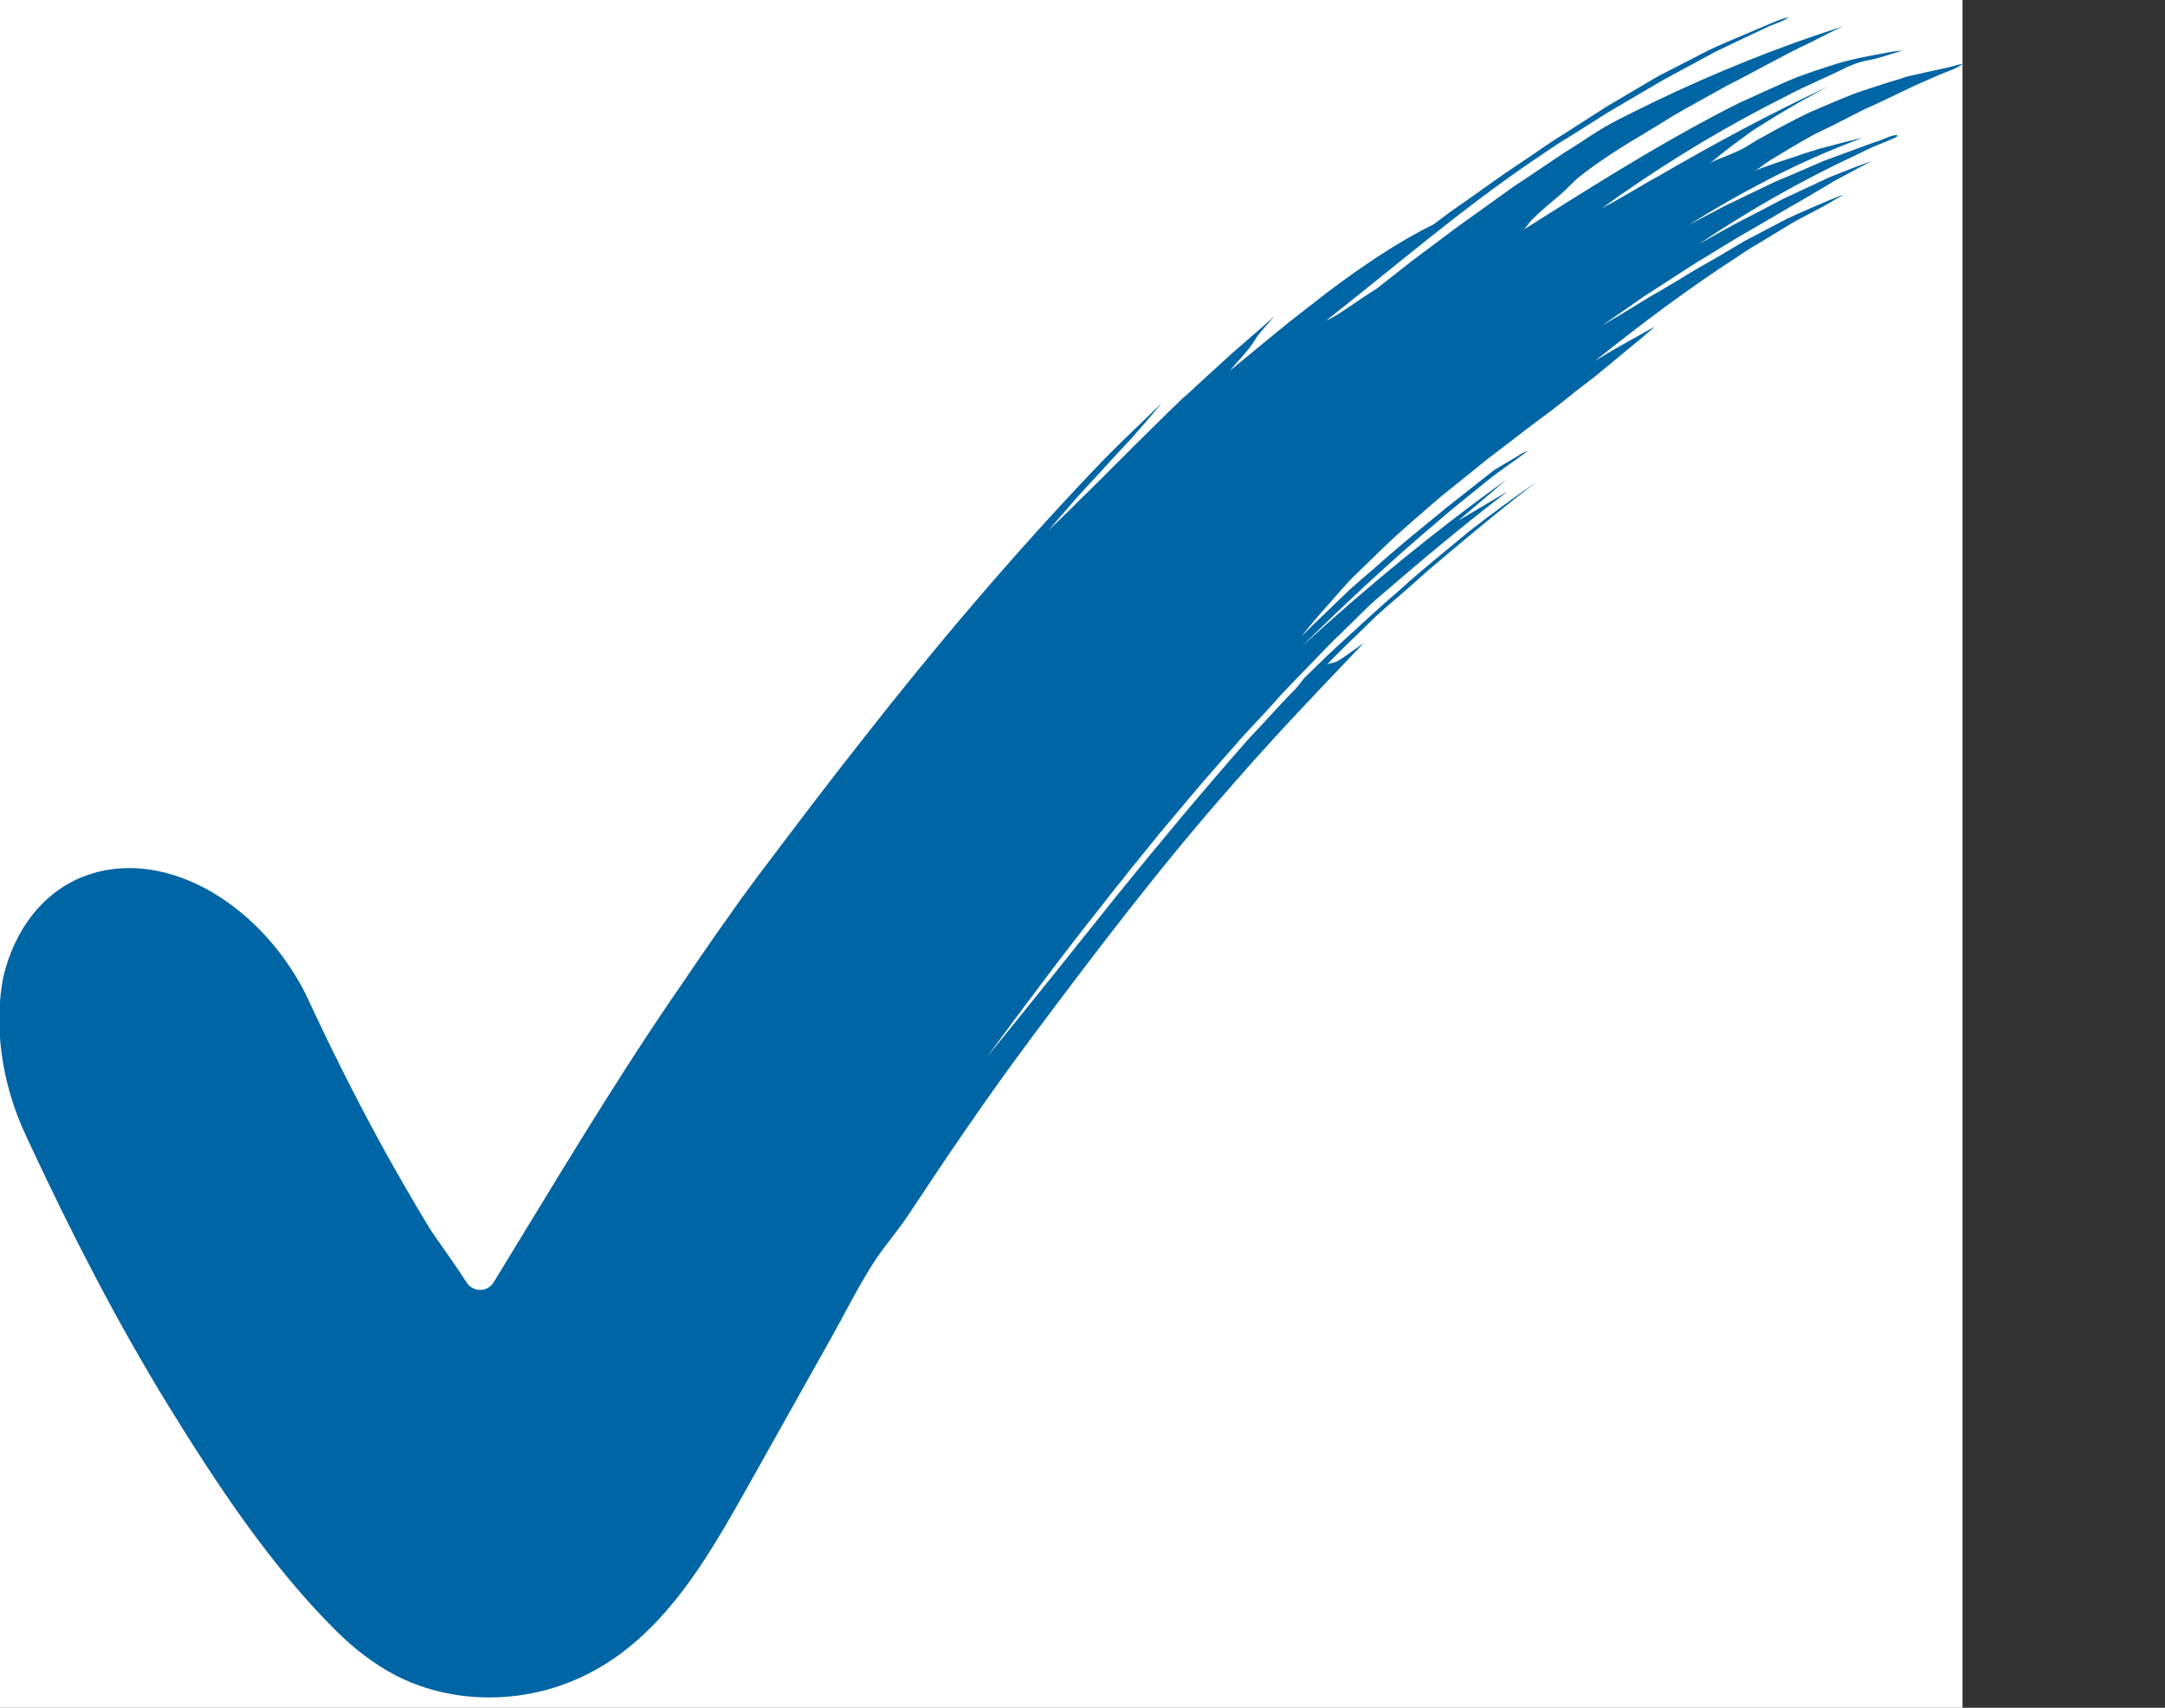 <?xml version="1.0" encoding="utf-8"?>
<!-- Generator: Adobe Illustrator 24.1.1, SVG Export Plug-In . SVG Version: 6.00 Build 0)  -->
<svg version="1.1" id="Ñëîé_1" xmlns="http://www.w3.org/2000/svg" xmlns:xlink="http://www.w3.org/1999/xlink" x="0px" y="0px"
	 viewBox="0 0 754.8 595.3" style="enable-background:new 0 0 754.8 595.3;" xml:space="preserve">
<rect x="0" y="0" width="754.8" height="595.3" fill="#333333" stroke="none"/>
<style type="text/css">
	.st0{fill:#FFFFFF;}
	.st1{fill:#0065A4;}
</style>
<rect x="-6.4" class="st0" width="690.6" height="595.3"/>
<g>
	<g>
		<path class="st1" d="M678.4,23.7c-2.7,0.6-5.5,1.1-8.2,1.8l-4.1,0.9c-1.4,0.3-2.7,0.8-4,1.2c-2.7,0.8-5.4,1.6-8,2.5
			c-2.7,0.9-5.4,1.7-8,2.7c-2.6,1-5.2,2.1-7.8,3.2c-2.6,1.1-5.1,2.2-7.7,3.3c-2.5,1.2-5,2.5-7.5,3.8c-2.4,1.2-4.7,2.5-7,3.8
			l-3.5,1.9c-1.1,0.7-2.3,1.4-3.4,2.1c-2,1.3-4.3,2.2-6.6,3.2c-2.1,0.9-5.3,1.8-7,3.3c3.1-2.6,6.3-5.2,9.6-7.6
			c1.7-1.2,3.3-2.5,5-3.7c1.7-1.2,3.5-2.3,5.3-3.4c3.5-2.2,7.2-4.4,10.8-6.5c3.6-2.1,7.4-4,11-6c-20.4,9.5-40,20.1-59.1,31.2
			c-3.4,1.8-6.6,3.8-9.9,5.7c-3.3,1.9-6.6,3.8-10,5.6c18.2-13.2,37.5-25.2,57.8-35.8l5.9-3c2-1,3.9-2.1,5.9-3l12.1-5.6
			c1.8-0.8,3.5-1.8,5.3-2.5c1.8-0.7,3.7-1.4,5.6-1.7c4.1-0.7,8.2-2.3,12.2-3.4l-0.8,0c-2.6,0.2-5.4,0.9-7.9,1.3
			c-3.2,0.6-6.4,1.2-9.6,2c-4.1,1-8.1,2.4-12.1,3.7c-4,1.4-8,2.8-11.8,4.6c-3.9,1.7-7.7,3.5-11.5,5.2l-2.9,1.3
			c-0.9,0.5-1.9,1-2.8,1.4l-5.6,2.9c-23.2,12.3-45.3,26.3-67.3,40.2c1.2-0.7,2.2-2.6,3.2-3.6c1.2-1.2,2.4-2.3,3.6-3.4
			c3.1-2.8,6.5-5.3,9.4-8.3c0.9-0.9,1.8-1.7,2.7-2.6c1-0.8,1.9-1.6,3-2.4c2-1.5,4.1-3,6.3-4.5c4.3-2.9,8.7-5.7,13-8.2l7.4-4.5
			l3.7-2.3l1.9-1.1l1.9-1.1l15.3-8.5c9.8-4.9,19.1-10.4,29.2-15.1l5.5-2.8l2.8-1.4l2.8-1.3c-22.6,7.2-44.5,16.1-65.6,26.2
			c-5.2,2.6-10.6,5.1-15.7,7.9c-4.8,2.6-9.3,5.9-14,8.8c-2.5,1.5-4.9,3.2-7.3,4.8l-7.3,4.9c-2.4,1.6-4.9,3.2-7.2,4.9l-7.1,5.1
			l-9.8,7l-9.6,7.2c-3.2,2.4-6.4,4.7-9.5,7.2l-9.4,7.4c-8,5-13.6,9.5-17.6,11.1c23.6-18.5,46.5-38.3,71.6-55.4
			c2.5-1.7,4.9-3.3,7.4-5c2.5-1.7,5.1-3.2,7.6-4.8l7.6-4.8l3.8-2.4c1.3-0.8,2.6-1.5,3.9-2.3l15.7-9.2c5.4-2.9,10.7-5.8,16.1-8.7
			c1.9-1.1,4-2,6-3l6.1-2.9l8.7-4.1c1.9-0.8,4.3-1.5,6.1-2.7c0.2-0.1,0.4-0.2,0.6-0.4c-1.4,0.3-2.9,0.8-4.4,1.4
			c-1.5,0.6-2.9,1.2-4.3,1.8l-8.7,3.7c-2.7,1.1-5.4,2.3-8.1,3.5c-2.7,1.2-5.2,2.6-7.8,3.9l-7.8,4l-3.9,2c-1.3,0.7-2.5,1.4-3.8,2.2
			l-14.9,8.8l-14.5,9.3c-4,2.4-7.8,5.1-11.6,7.7c-3.8,2.6-7.7,5.1-11.5,7.8l-11.3,8l-5.7,4l-5.5,4.1c-12,5.9-24.7,14.4-36.9,23.6
			c-3,2.3-6,4.7-9,7c-1.5,1.2-3,2.3-4.5,3.5c-1.4,1.2-2.9,2.4-4.3,3.5c-5.7,4.7-11.2,9.2-16.4,13.5c1.7-2,3.1-3.6,4.2-4.8
			c1.1-1.3,1.9-2.2,2.5-3c1.2-1.5,1.6-2.2,2-2.8c0.7-1.2,1.1-2,6.9-8.4c-1.1,1-7.9,6.9-14.7,12.8c-6.7,6.1-13.4,12.2-14.6,13.4
			c-1.2,1.1-2.6,2.2-3.7,3.3c-1.1,1.1-2.2,2.2-3.3,3.2c-4.4,4.3-9,8.9-13.3,13.1c-2.2,2.2-4.4,4.5-6.7,6.7c-2.3,2.3-4.6,4.7-7,7
			c-1.2,1.2-2.4,2.4-3.7,3.6c-1.2,1.2-2.5,2.5-3.8,3.8c-2.6,2.5-5.2,5.1-8,7.7c3.5-4,6.5-7.5,9.2-10.6c2.7-3.1,5.3-5.8,7.6-8.3
			c4.5-5,8.2-9,12-13c4.3-4.9,6.5-7.4,10.7-12.5c-2,2-7.1,6.9-12.2,11.8c-5.1,4.9-10,10-11.9,12c-28.3,29.8-55.1,61.4-80.2,93.5
			c-11.6,14.7-23,29.7-34.2,44.6c-2.8,3.6-5.4,7.3-8.1,10.9c-0.2,0.3-1.8,2.5-4.6,6.5c-1.4,2-3.1,4.4-5.1,7.2
			c-1.9,2.8-4.1,6-6.6,9.6c-2.4,3.6-5.1,7.5-8,11.7c-21.8,32-41.7,65.6-62,98.7c-2.1,3.5-7.2,3.5-9.4,0.1
			c-4.7-7.3-11.7-16.9-12.8-18.7c-5.7-9.4-11.2-18.9-16.5-28.5c-9.6-17.5-18.5-35.4-26.9-53.5c-8.4-16.5-21-29.2-34.9-36.7
			c-13.9-7.4-29.2-9.5-42.9-4c-14.1,5.7-23.7,18.6-27.6,35C-2,357,0.1,377,9.2,396.2l0.1,0.2c0,0.1,0.5,1,1.2,2.6
			c14.5,31.1,30.2,61.7,48.2,91c16.7,27.1,35.5,55.6,58.2,78.2c6.3,6.3,13.3,11.8,21.2,15.9c17.8,9.1,39.5,9.9,58.3,3.1
			c32.8-11.8,50-43.5,66.1-72.2c9.2-16.4,18.4-32.8,27.6-49.2c4.6-8.2,8.8-16.7,13.8-24.6c3.9-6.3,9.1-12,13.2-18.3
			c13-19.7,26.3-39.3,40.4-58.3c0.4-0.5,0.8-1,1.1-1.5c22.9-30.7,46.3-61.5,71.3-89.8c14.7-16.9,30.2-33.1,45.6-49.2
			c-11,7.8-8.4,6.2-12.7,7.4c2.8-3,5.6-5.7,8.4-8.4c2.8-2.7,5.5-5.3,8.1-7.9c2.2-2.1,5.8-5.1,8.9-7.8c3.2-2.8,6.4-5.6,9.5-8.4
			c12.5-10.6,25.1-21.2,38-31c-8,5.5-15.9,11.3-23.6,17.3c-7.9,6.6-16,13-23.7,20c-7.5,6.4-14.8,13.3-22.2,20
			c-3.7,3.4-7.2,6.9-10.8,10.4c-1.4,1.3-2.3,2.9-3.6,4.3c-1.7,1.7-3.4,3.5-5.1,5.3c-3.8,4.1-7.7,8.4-11.6,12.5
			c-15.4,17.5-30.6,35.7-45.4,54c-15.1,18.9-30.3,37.9-45.7,56.8c13-17.7,26.1-35.3,39.7-52.4l5.1-6.5c1.7-2.1,3.4-4.2,5.1-6.4
			l10.3-12.7c7-8.3,13.9-16.7,21.1-24.8l5.3-6l2.6-3l2.7-2.9c4.3-4.6,6.5-6.9,10.7-11.7c3.6-3.8,7.3-7.6,11-11.4
			c2.2-2.3,3.3-3.4,5.5-5.7c1.1-1.1,1.7-1.7,2.8-2.8c1.1-1,1.6-1.5,2.7-2.6c3.5-3.3,7.2-7.2,10.3-10c15.4-13.3,30.8-26.3,46.7-38.4
			l-17.2,10.2c5.6-4.7,11.1-9.5,16.7-14.2c-24.6,17.6-48.3,37.1-71.1,57.9c15-14.8,30.4-29.2,46.3-42.6c5.4-4.8,11.1-9.2,16.6-13.7
			c5.2-4.4,10.9-8,16.3-12.1c-0.7,0.6-1.9,0.8-2.7,1.3l-3.1,1.9l-6.4,3.8c-5.6,4.4-11.3,8.9-16.9,13.3c-5.5,4.6-11.2,9.1-16.7,13.8
			c-2.8,2.4-5.7,4.9-8.5,7.4c-2.7,2.3-5.5,4.7-8.3,7.2c-2.7,2.6-5.4,5.2-8.2,7.9c-2.8,2.7-5.8,5.5-8.8,8.6c3.1-3.9,6.3-7.7,9.3-11
			c3-3.4,6.1-7.1,8.9-9.9c3.3-3.2,6.7-6.5,10.1-9.8c1.7-1.6,3.4-3.3,5.1-4.8c1.7-1.5,3.5-3.1,5.2-4.6c3.4-3,6.9-6,10.4-9
			c3.6-2.9,7.1-5.7,10.7-8.6c1.8-1.4,3.5-2.9,5.3-4.3c1.8-1.4,3.6-2.7,5.4-4.1c3.6-2.8,7.2-5.5,10.7-8.2c3.7-2.7,7.3-5.4,10.8-8.2
			c1.8-1.4,3.5-2.9,5.3-4.2c1.8-1.4,3.5-2.7,5.3-4.1c3.5-2.8,6.9-5.7,10.4-8.6c3.5-2.8,7-5.7,10.5-8.8c-3.1,1.7-6,3.4-9.3,5.2
			c-1.6,0.9-3.4,1.9-5.3,3c-1.9,1.1-4,2.4-6.3,3.8c16.1-12.9,32.6-25.3,49.8-36.4c3-2.1,6-3.9,9.1-5.7l9.2-5.6c3-1.8,6.2-3.3,9.3-5
			c1.6-0.8,3.1-1.7,4.7-2.6c1.5-0.9,3-1.8,4.6-2.6c-1.8,0.5-3.6,1.3-5.3,2l-5.2,2.2l-5.2,2.3c-1.7,0.8-3.5,1.5-5.1,2.4
			c-3.4,1.7-6.7,3.5-10.1,5.3c-1.7,0.9-3.4,1.7-5,2.7l-4.9,2.9c-3.6,2.2-7.3,4.2-10.9,6.3c-3.6,2.2-7.2,4.4-10.8,6.5l-5.5,3.2
			l-5.4,3.3c-3.6,2.2-7.2,4.4-10.9,6.5l9.4-6.5c3.1-2.2,6.2-4.4,9.5-6.4c6.4-4.1,12.7-8.4,19.2-12.2c2.4-1.5,4.7-2.9,6.9-4.2
			c1.1-0.7,2.1-1.3,3.1-1.9c1-0.6,2-1.1,3-1.7c3.8-2.2,7.1-4.1,10.1-5.9c3-1.8,5.7-3.3,8.3-4.8c2.6-1.5,5-2.9,7.5-4.4
			c1.2-0.7,2.5-1.5,3.8-2.3c1.3-0.7,2.7-1.5,4.1-2.2c2.8-1.5,5.9-3.2,9.2-4.9c-5,1.8-10.1,3.8-14.8,5.7c-4.7,2.2-9.2,4.3-13.5,6.3
			c-2.8,1.2-5.4,2.7-8.1,4.1l-8.1,4.2c-1.3,0.7-2.7,1.4-4,2.1l-4,2.2l-8,4.5c17.7-11.9,36.3-22.5,55.7-31.5l3.9-1.9l2-0.9l2-0.8
			c0.7-0.3,6.2-2.4,5.9-2.8c-0.7-0.9-5.8,1.6-6.8,1.9c-1.3,0.4-2.6,0.8-3.8,1.3l-3.8,1.4l-7.6,2.8l-3.8,1.4l-3.7,1.6l-7.4,3.2
			c-2.5,1.1-5,2-7.4,3.2l-7.3,3.5l-5.4,2.6c-1.8,0.9-3.6,1.7-5.4,2.7l-10.6,5.6c17.6-11,36-20.8,55.4-28.4l5.4-2.1
			c-4.7,1.1-8.8,2.2-12.6,3.2c-0.9,0.3-1.8,0.5-2.7,0.7c-0.9,0.3-1.7,0.6-2.5,0.8c-1.6,0.5-3.2,1-4.6,1.5c-5.9,2-10.9,3.5-16.1,5.7
			c2.2-0.8,4.5-3,6.5-4.2l7-4.2c2.2-1.3,4.4-2.6,6.6-3.8c2.2-1.3,4.5-2.3,6.8-3.4l7.3-3.7l3.7-1.9c1.2-0.6,2.5-1.2,3.7-1.7
			c5-2.3,9.9-4.7,14.9-7.1l8.2-3.6c2.6-1.2,6.4-2.2,8.6-4C682.3,22.5,680.3,23.3,678.4,23.7z"/>
	</g>
</g>
</svg>
